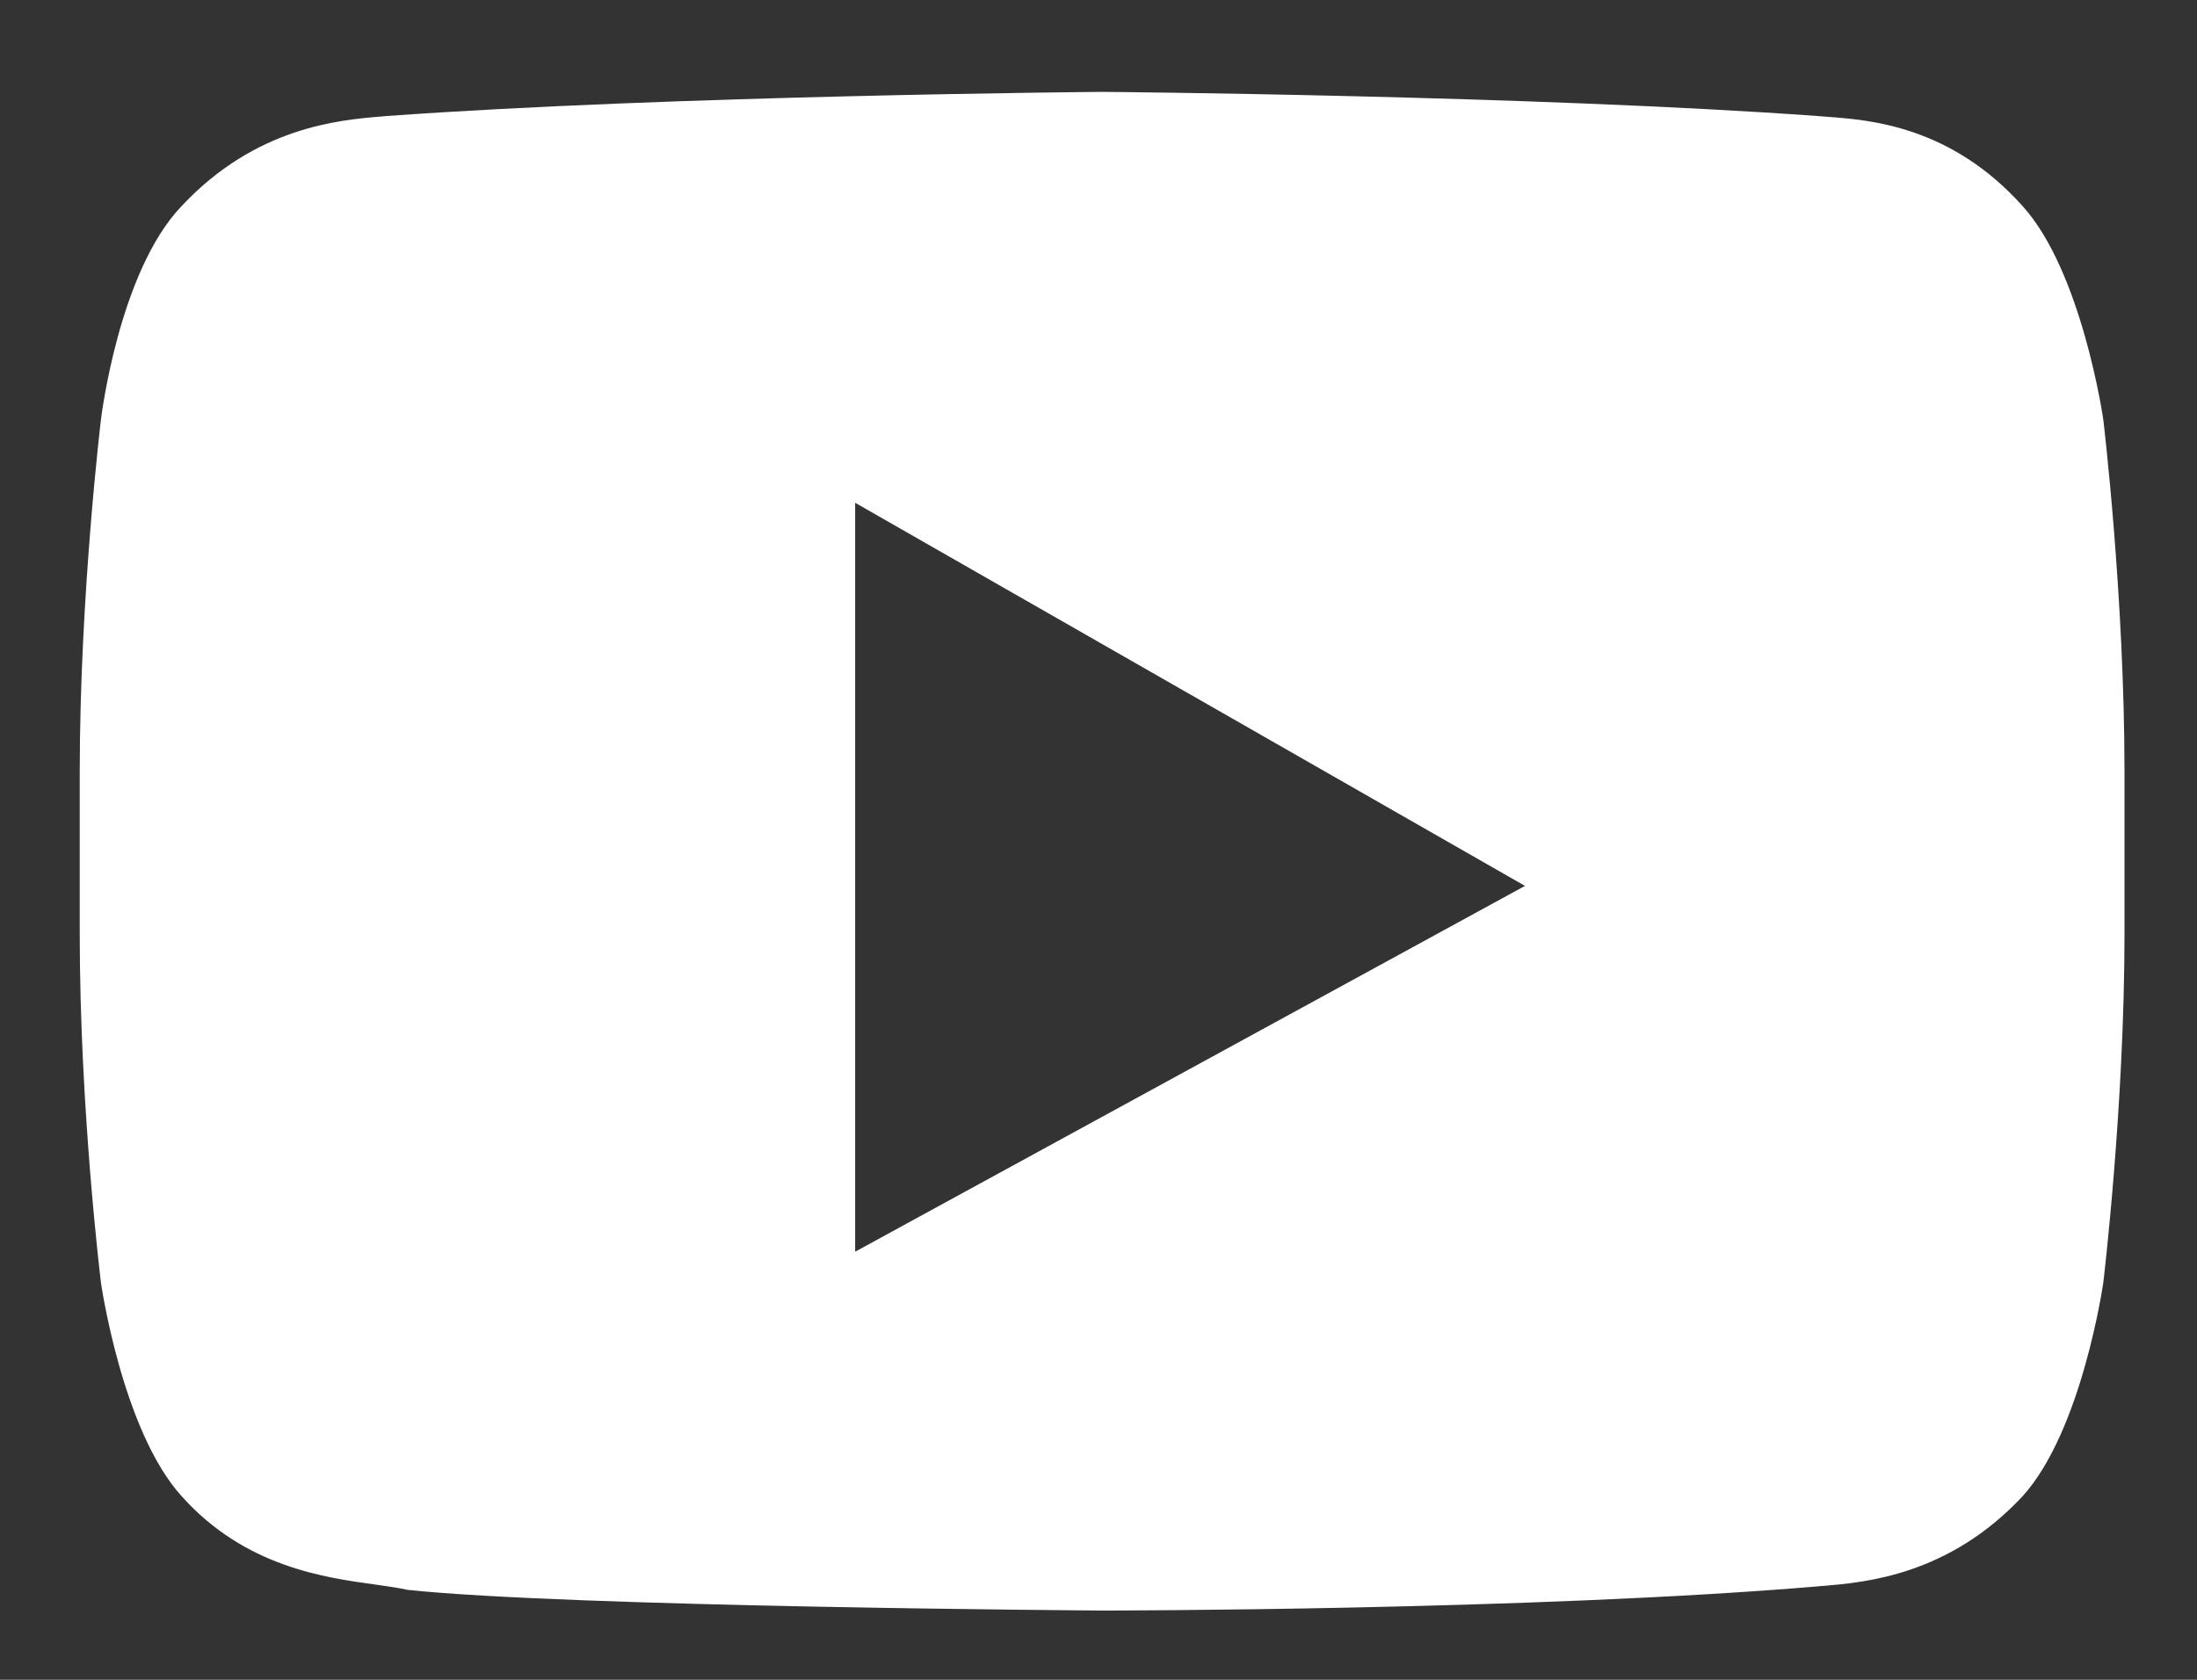 <svg width="17" height="13" viewBox="0 0 17 13" fill="none" xmlns="http://www.w3.org/2000/svg">
<rect x="0" y="0" width="17" height="13" fill="#333333" stroke="none"/>
<path fill-rule="evenodd" clip-rule="evenodd" d="M15.648 1.592C16.111 2.1 16.275 3.248 16.275 3.248C16.275 3.248 16.439 4.611 16.439 5.973V7.228C16.439 8.564 16.275 9.926 16.275 9.926C16.275 9.926 16.111 11.075 15.648 11.582C15.077 12.192 14.432 12.246 14.112 12.273C14.096 12.274 14.08 12.275 14.066 12.277C11.856 12.464 8.528 12.464 8.528 12.464C8.528 12.464 4.409 12.437 3.154 12.304C3.087 12.289 3.005 12.277 2.912 12.264C2.509 12.209 1.896 12.125 1.408 11.582C0.945 11.075 0.781 9.926 0.781 9.926C0.781 9.926 0.617 8.591 0.617 7.228V5.973C0.617 4.611 0.781 3.248 0.781 3.248C0.781 3.248 0.917 2.1 1.408 1.592C1.979 0.983 2.624 0.929 2.944 0.902C2.96 0.901 2.976 0.899 2.99 0.898C5.2 0.738 8.528 0.711 8.528 0.711C8.528 0.711 11.856 0.738 14.066 0.898C14.088 0.9 14.113 0.902 14.14 0.904C14.469 0.928 15.093 0.975 15.648 1.592ZM6.617 9.687V3.891L11.8 6.856L6.617 9.687Z" fill="white"/>
</svg>
